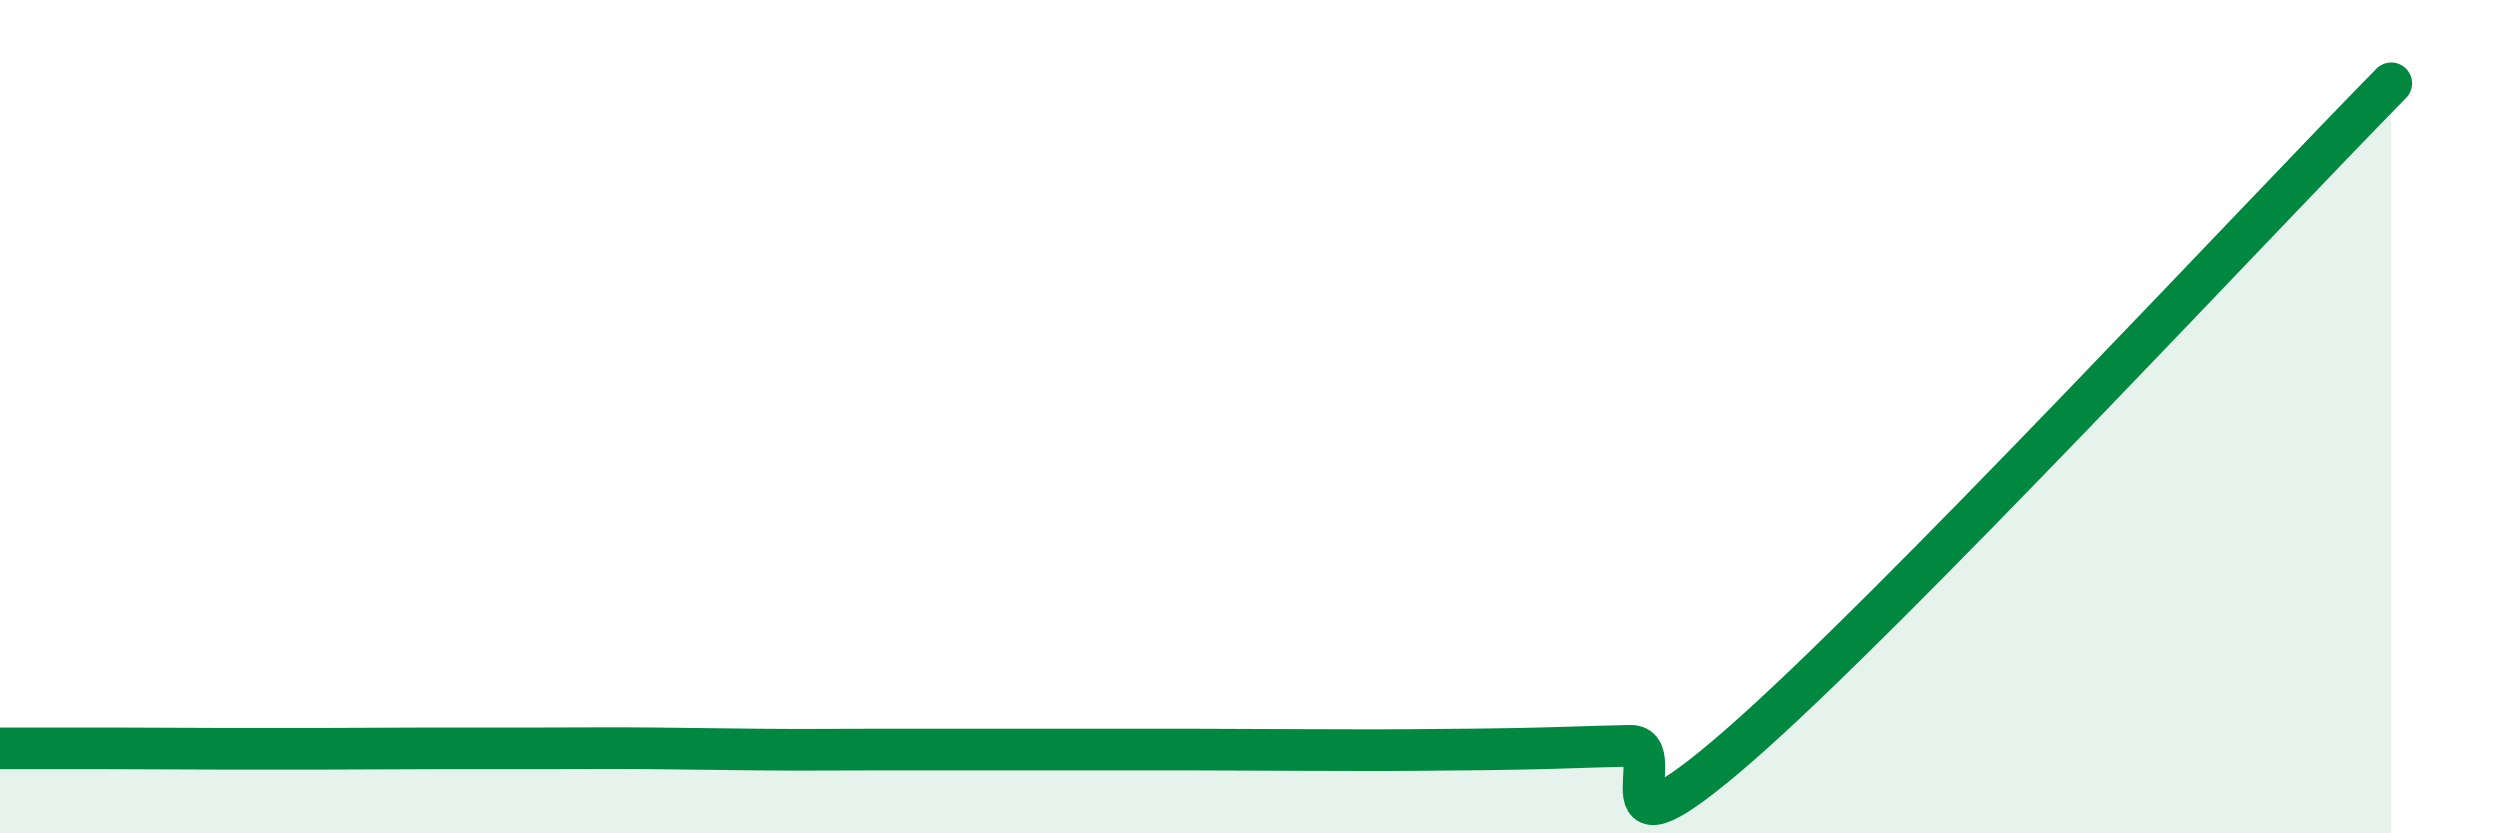 
    <svg width="60" height="20" viewBox="0 0 60 20" xmlns="http://www.w3.org/2000/svg">
      <path
        d="M 0,17.96 C 0.52,17.96 1.57,17.96 2.61,17.96 C 3.65,17.96 4.18,17.97 5.22,17.97 C 6.26,17.97 6.79,17.97 7.83,17.97 C 8.87,17.97 9.39,17.96 10.43,17.96 C 11.47,17.96 12,17.96 13.04,17.96 C 14.08,17.96 14.61,17.95 15.65,17.96 C 16.69,17.97 17.22,17.98 18.26,17.99 C 19.3,18 19.83,17.99 20.87,17.99 C 21.91,17.99 22.44,17.99 23.48,17.99 C 24.52,17.99 25.05,17.99 26.09,17.99 C 27.13,17.99 27.66,17.99 28.7,17.99 C 29.74,17.99 30.26,18 31.3,18 C 32.34,18 32.87,18.01 33.91,18 C 34.95,17.99 35.48,17.99 36.52,17.97 C 37.56,17.95 38.09,17.92 39.13,17.9 C 40.17,17.88 38.09,21.07 41.74,17.89 C 45.39,14.71 54.26,5.18 57.39,2L57.39 20L0 20Z"
        fill="#008740"
        opacity="0.1"
        stroke-linecap="round"
        stroke-linejoin="round"
      />
      <path
        d="M 0,17.96 C 0.52,17.96 1.57,17.96 2.61,17.96 C 3.65,17.96 4.18,17.97 5.22,17.97 C 6.26,17.97 6.79,17.97 7.83,17.97 C 8.87,17.97 9.39,17.96 10.43,17.96 C 11.47,17.96 12,17.96 13.04,17.96 C 14.08,17.96 14.61,17.95 15.65,17.96 C 16.69,17.97 17.22,17.98 18.26,17.99 C 19.3,18 19.83,17.99 20.87,17.99 C 21.91,17.99 22.44,17.99 23.48,17.99 C 24.52,17.99 25.05,17.99 26.09,17.99 C 27.13,17.99 27.66,17.99 28.7,17.99 C 29.74,17.99 30.26,18 31.3,18 C 32.34,18 32.87,18.01 33.91,18 C 34.95,17.99 35.48,17.99 36.52,17.97 C 37.56,17.95 38.09,17.92 39.13,17.9 C 40.17,17.88 38.09,21.07 41.74,17.89 C 45.39,14.71 54.26,5.18 57.39,2"
        stroke="#008740"
        stroke-width="1"
        fill="none"
        stroke-linecap="round"
        stroke-linejoin="round"
      />
    </svg>
  